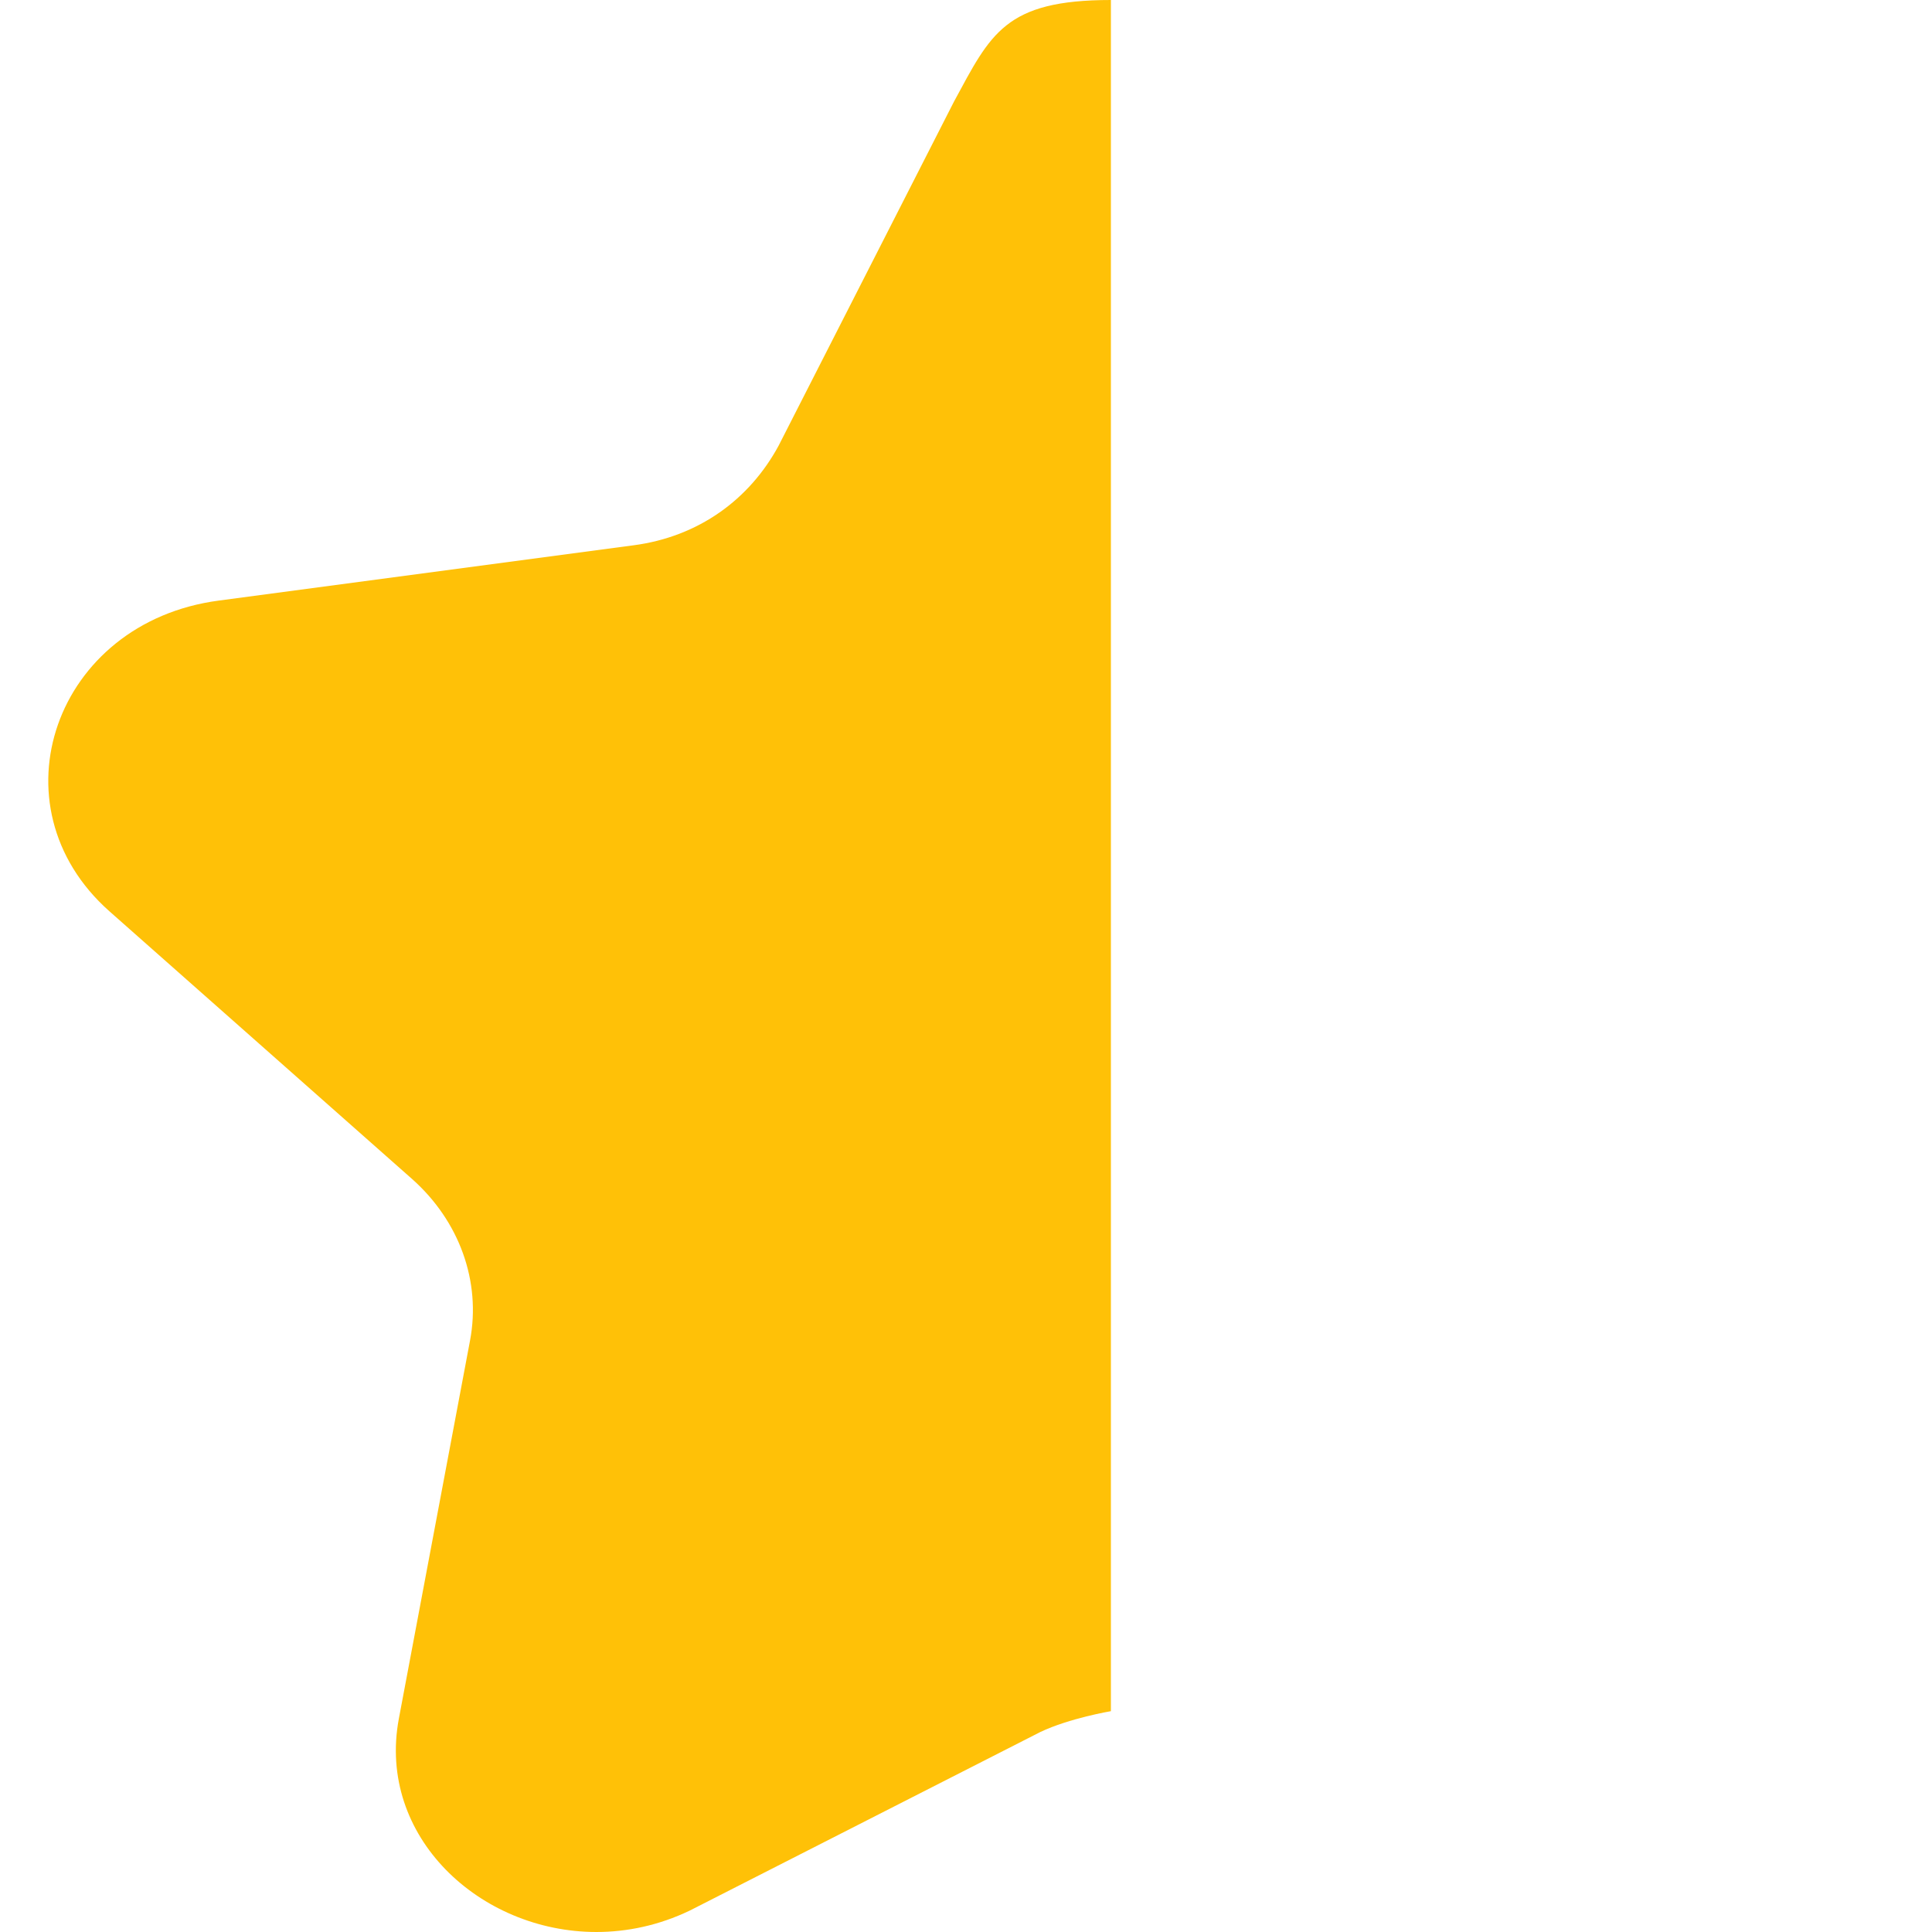 <?xml version="1.0" encoding="UTF-8" standalone="no"?>
<!-- Uploaded to: SVG Repo, www.svgrepo.com, Generator: SVG Repo Mixer Tools -->
<svg width="80px" height="80px" viewBox="-4.5 0 20 20" version="1.1" xmlns="http://www.w3.org/2000/svg" xmlns:xlink="http://www.w3.org/1999/xlink">
    
    <title>star_favorite_half [#1501]</title>
    <desc>Created with Sketch.</desc>
    <defs>

</defs>
    <g id="Page-1" stroke="none" stroke-width="1" fill="none" fill-rule="evenodd">
        <g id="Dribbble-Light-Preview" transform="translate(-423, -280)" fill="#ffc107">
            <g id="icons" transform="translate(56, 160)">
                <path d="M374,120 L374,137.714 C374,137.714 373.571,137.786 373.269,137.93 L369.639,139.779 C369.321,139.931 368.993,140 368.674,140 C367.466,140 366.4,139.01 366.629,137.791 L367.366,133.876 C367.481,133.264 367.255,132.64 366.767,132.206 L363.632,129.433 C362.402,128.342 363.066,126.441 364.766,126.217 L369.058,125.645 C369.733,125.556 370.259,125.17 370.56,124.614 L372.376,121.051 C372.756,120.35 372.901,120 374,120" id="star_favorite_half-[#1501]">

</path>
            </g>
        </g>
    </g>
</svg>